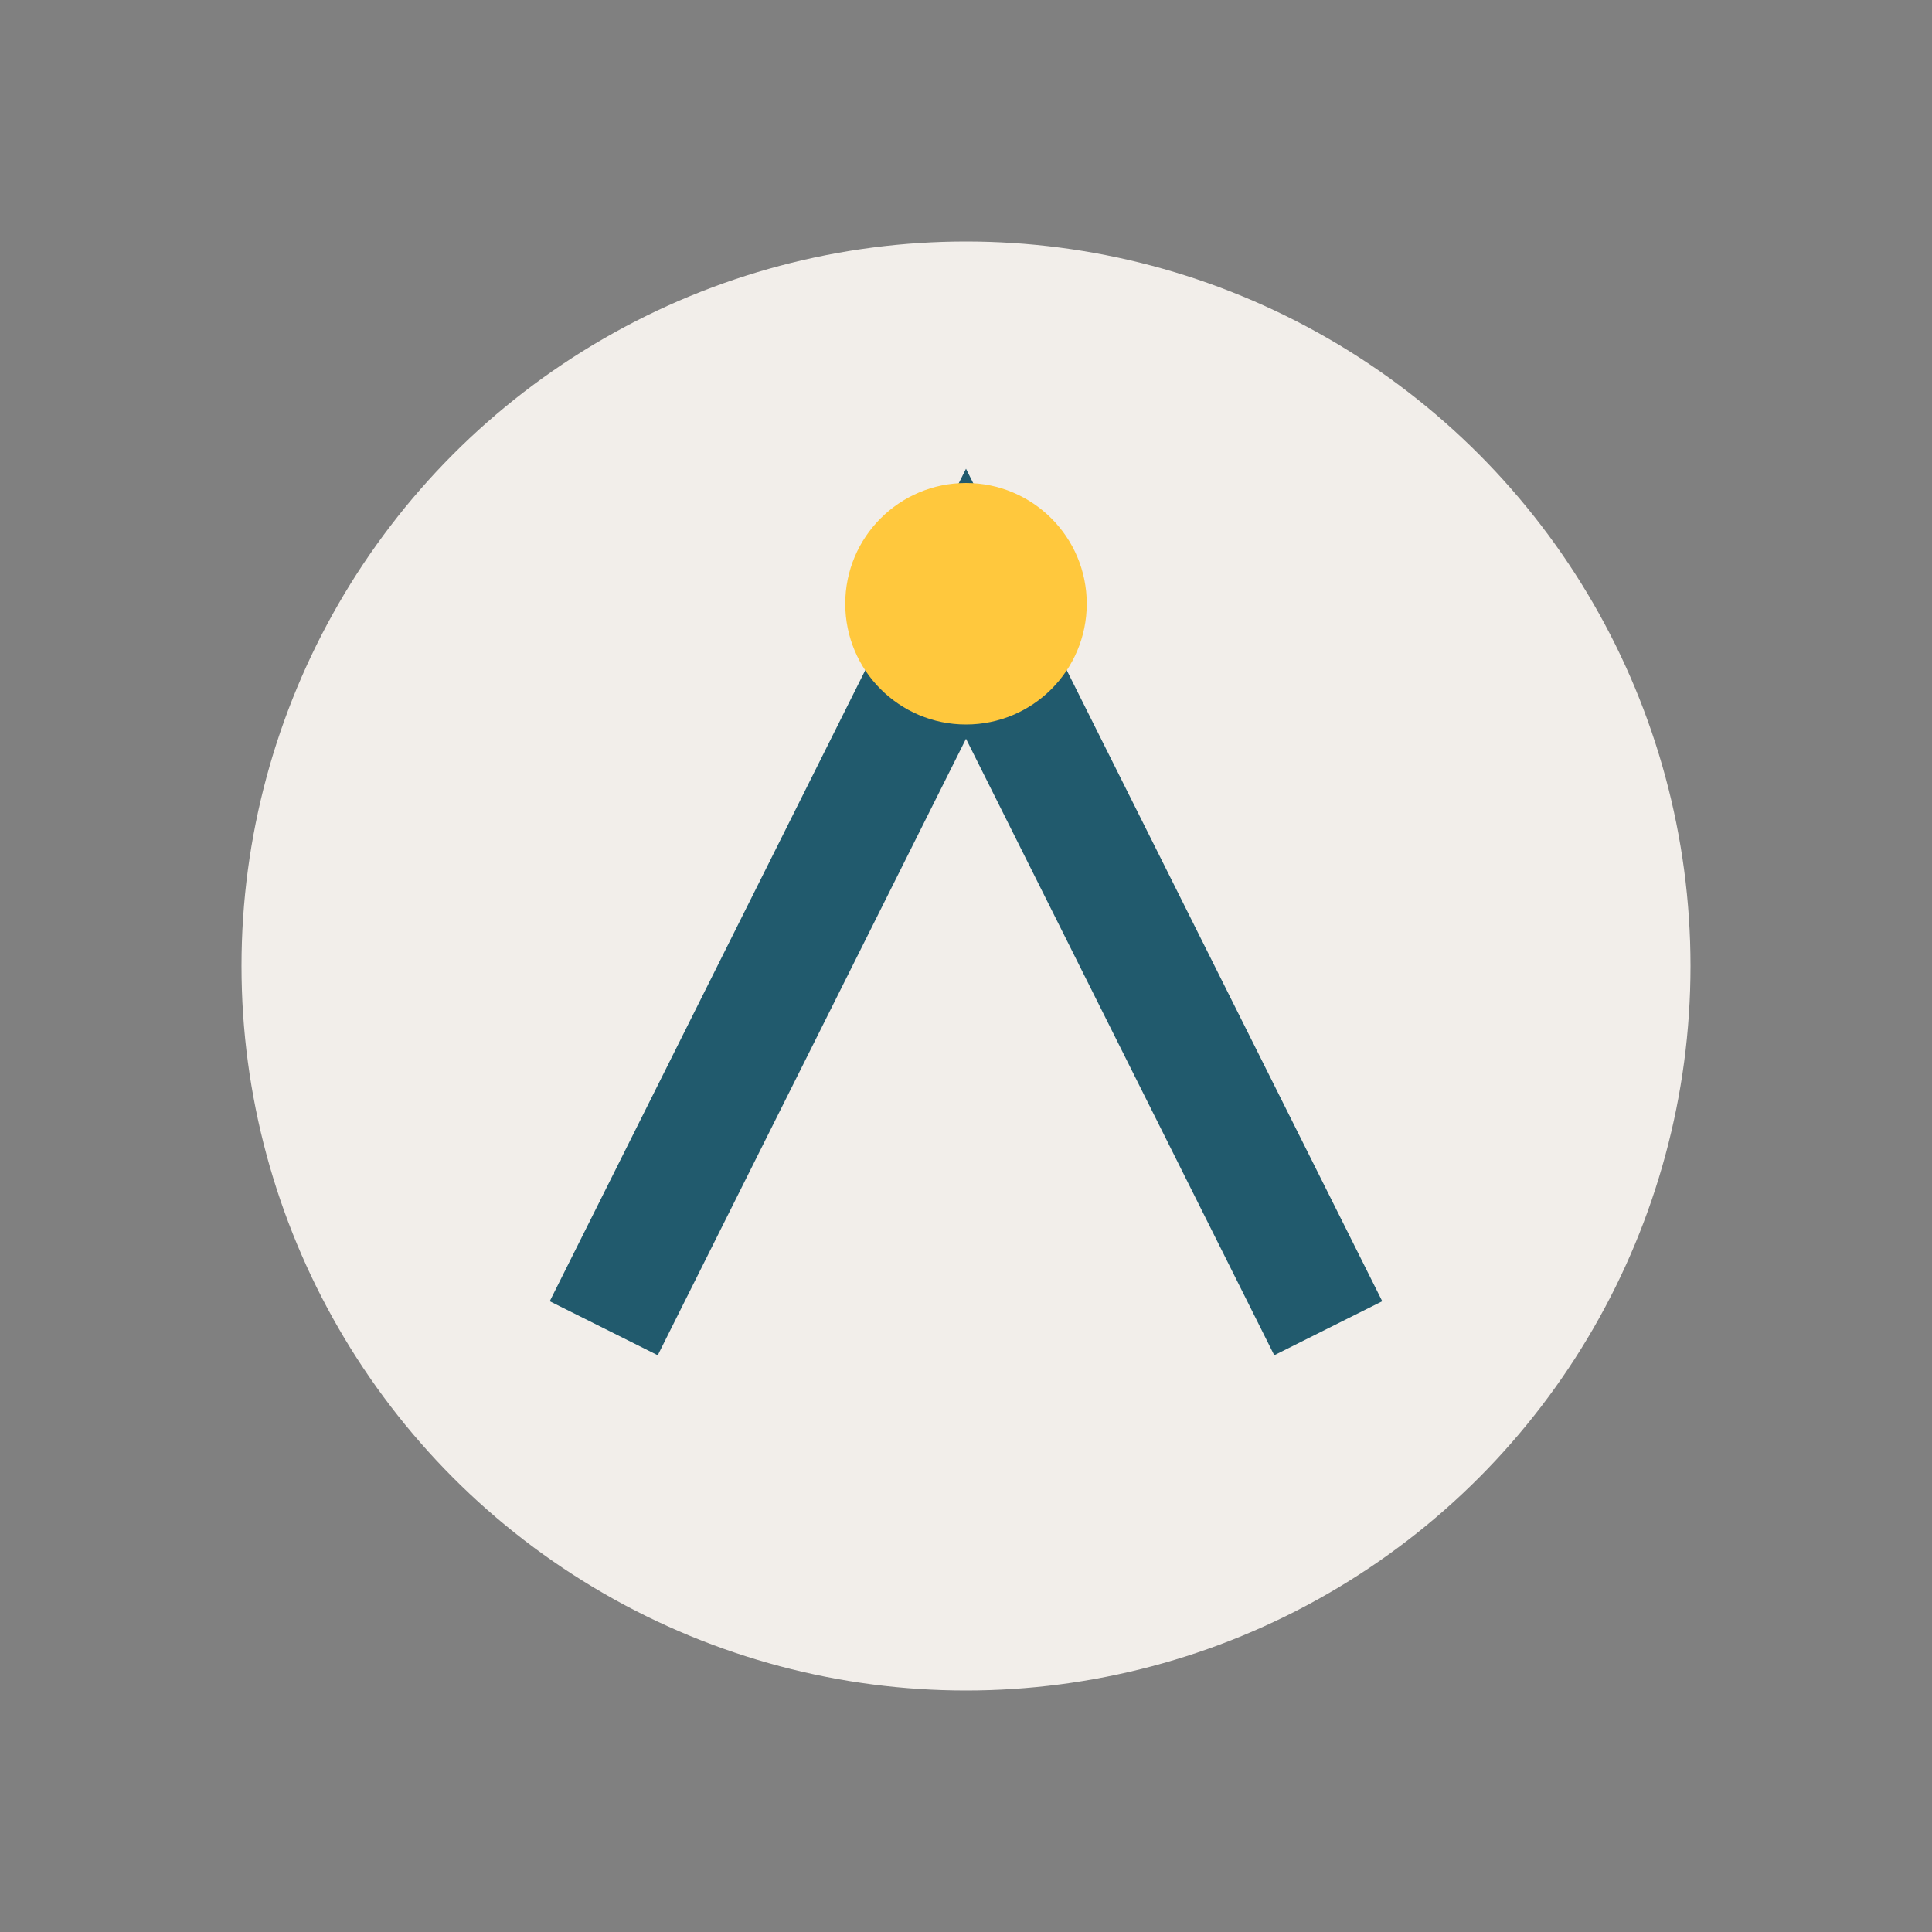 <?xml version="1.0" encoding="UTF-8"?>
<svg xmlns="http://www.w3.org/2000/svg" width="32" height="32" viewBox="0 0 32 32"><rect x="0" y="0" width="32" height="32" fill="#808080" stroke="none"/><circle cx="16" cy="16" r="12" fill="#F2EEEA"/><path d="M10 22L16 10l6 12" stroke="#215A6D" stroke-width="2" fill="none"/><circle cx="16" cy="10" r="2" fill="#FFC83D"/></svg>